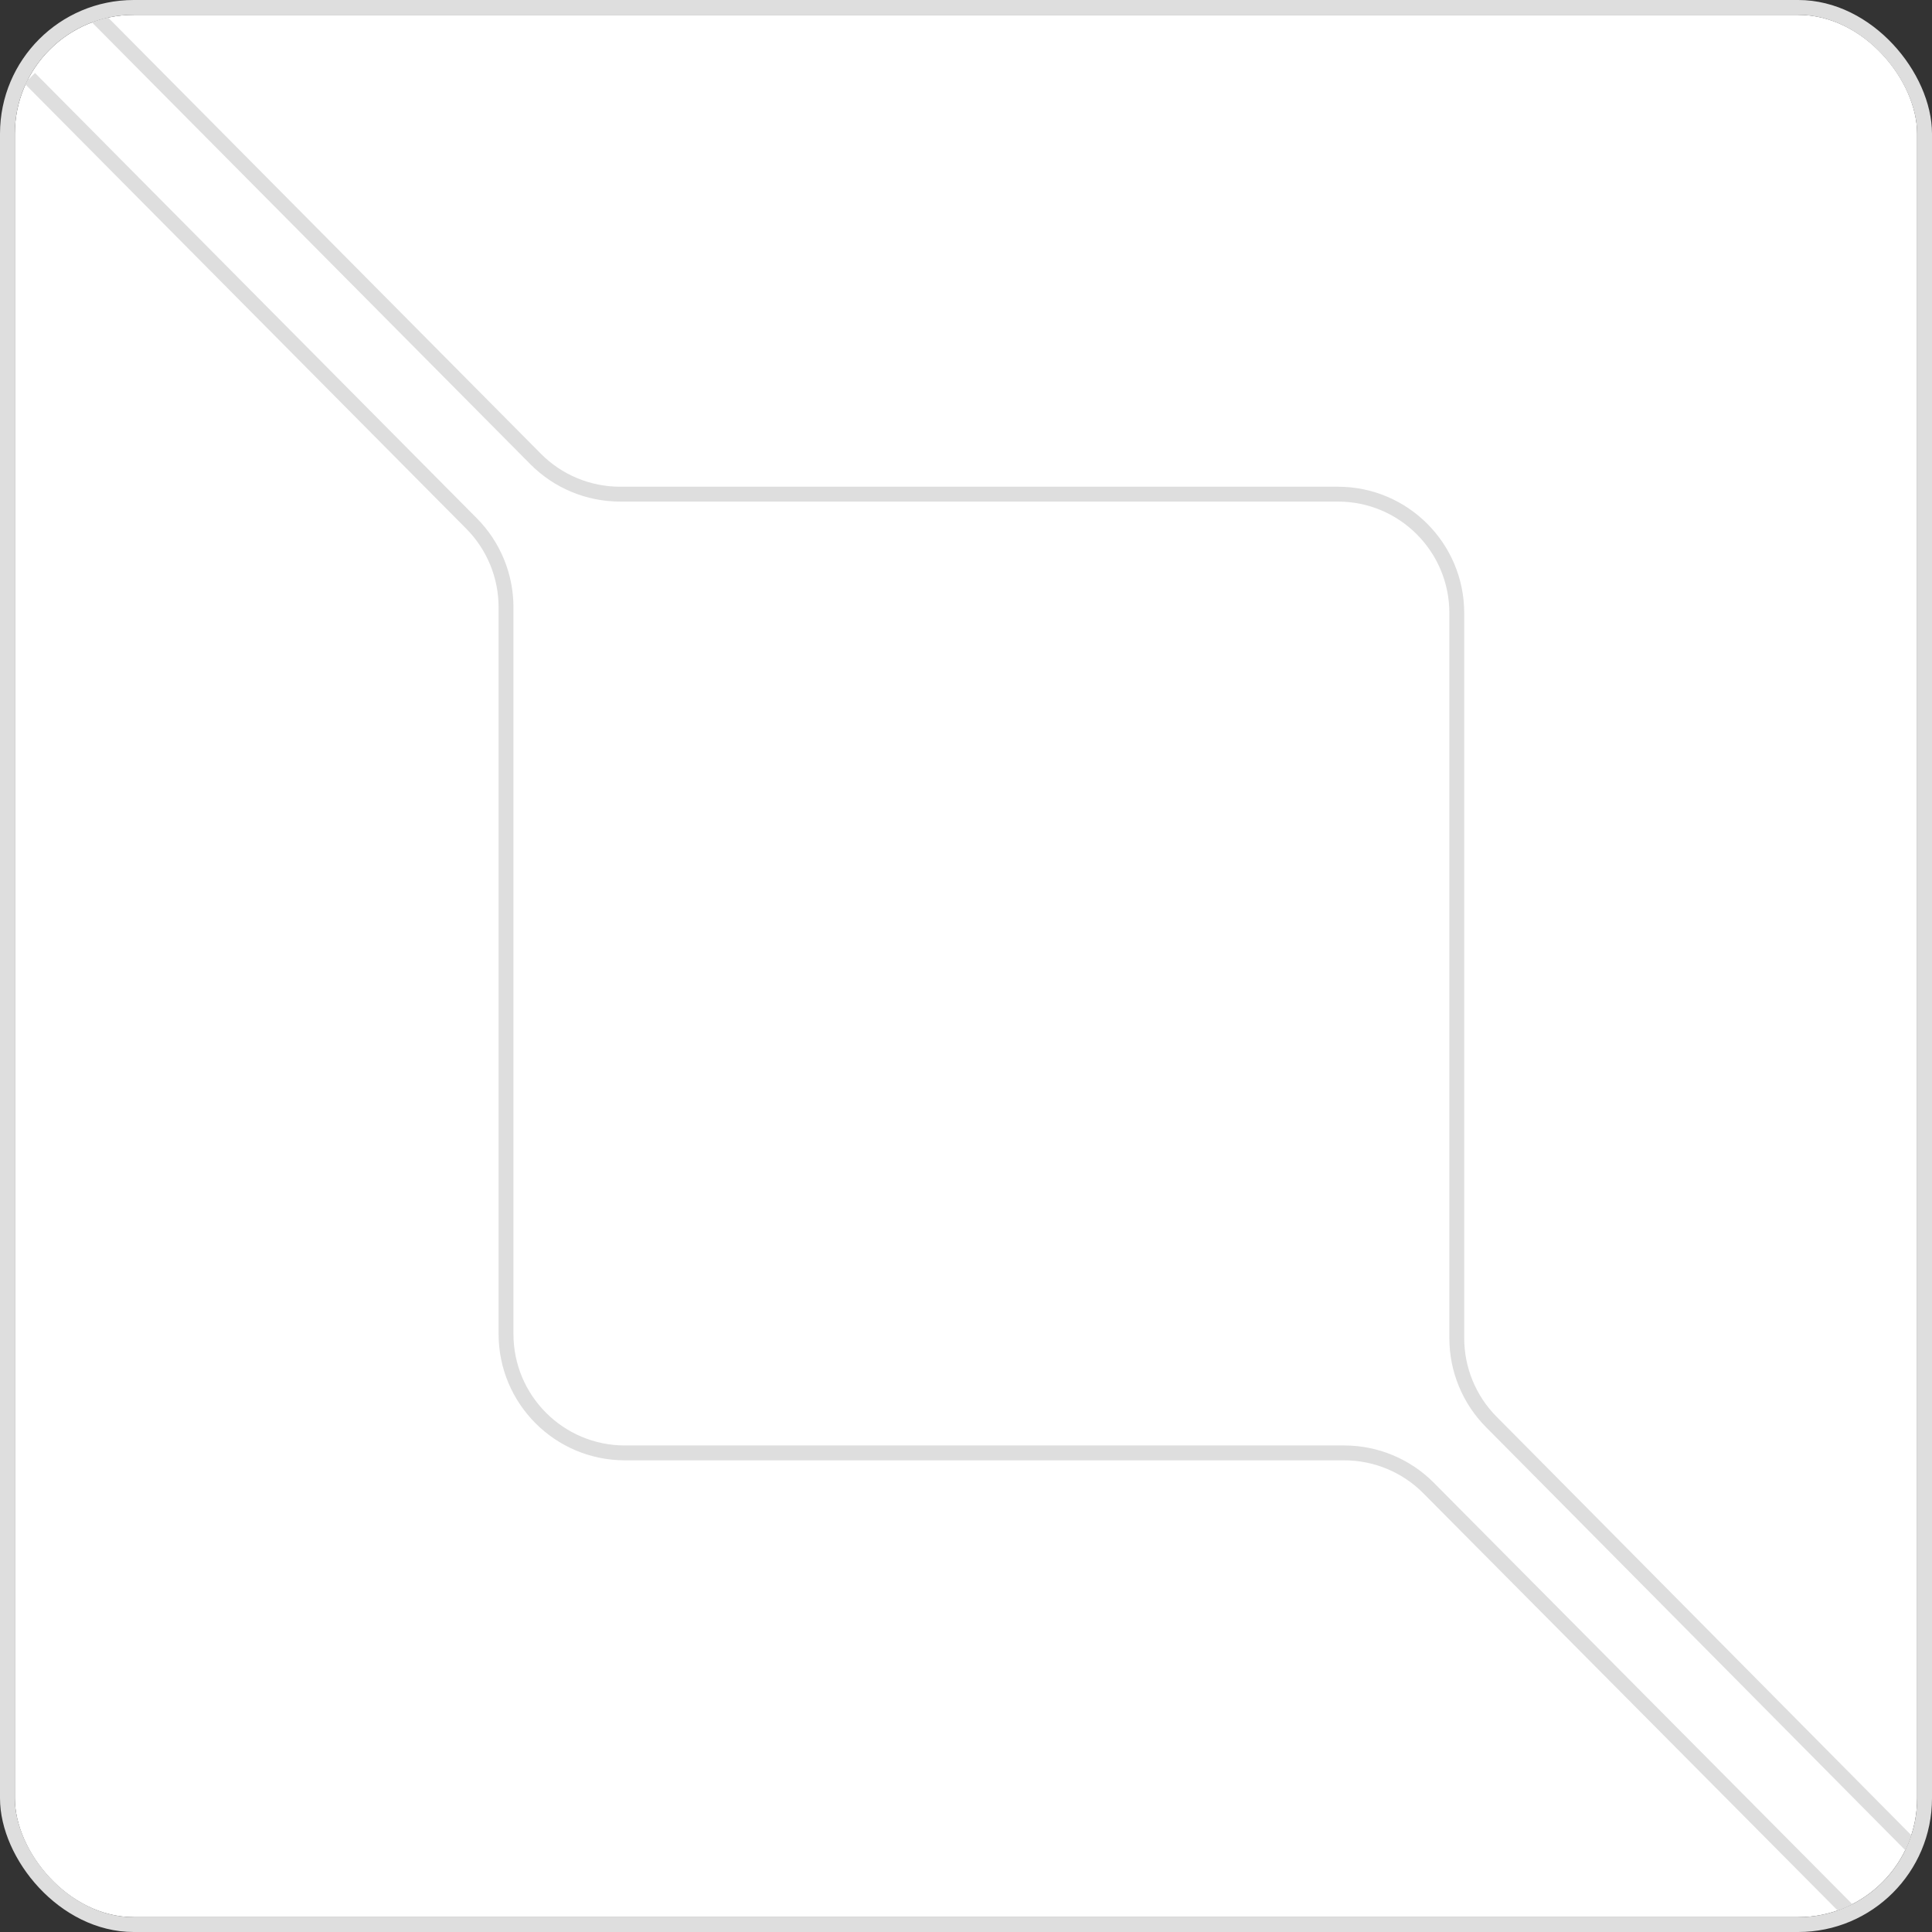 <svg preserveAspectRatio="none" width="100%" height="100%" overflow="visible" style="display: block;" viewBox="0 0 130 130" fill="none" xmlns="http://www.w3.org/2000/svg">
<rect x="0" y="0" width="130" height="130" fill="#333333" stroke="none"/>
<g id="logo_img">
<g clip-path="url(#clip0_281_110)">
<rect x="1" y="1" width="128" height="128" rx="8" fill="white"/>
<path id="Vector" d="M2 5.263L29.806 33.287L31.728 35.223C33.214 36.721 34.049 38.747 34.049 40.858V89.762C34.049 94.181 37.63 97.762 42.049 97.762H90.45C92.583 97.762 94.627 98.614 96.129 100.127L98.024 102.038L125.794 130M6.389 1L34.012 28.839L36.042 30.885C37.544 32.399 39.588 33.25 41.721 33.25H90.024C94.443 33.25 98.024 36.832 98.024 41.25V90.044C98.024 92.155 98.859 94.18 100.346 95.679L102.413 97.762L130 125.602" stroke="#DEDEDE"/>
</g>
<rect x="0.5" y="0.5" width="129" height="129" rx="8.5" stroke="#DEDEDE"/>
</g>
<defs>
<clipPath id="clip0_281_110">
<rect x="1" y="1" width="128" height="128" rx="8" fill="white"/>
</clipPath>
</defs>
</svg>
